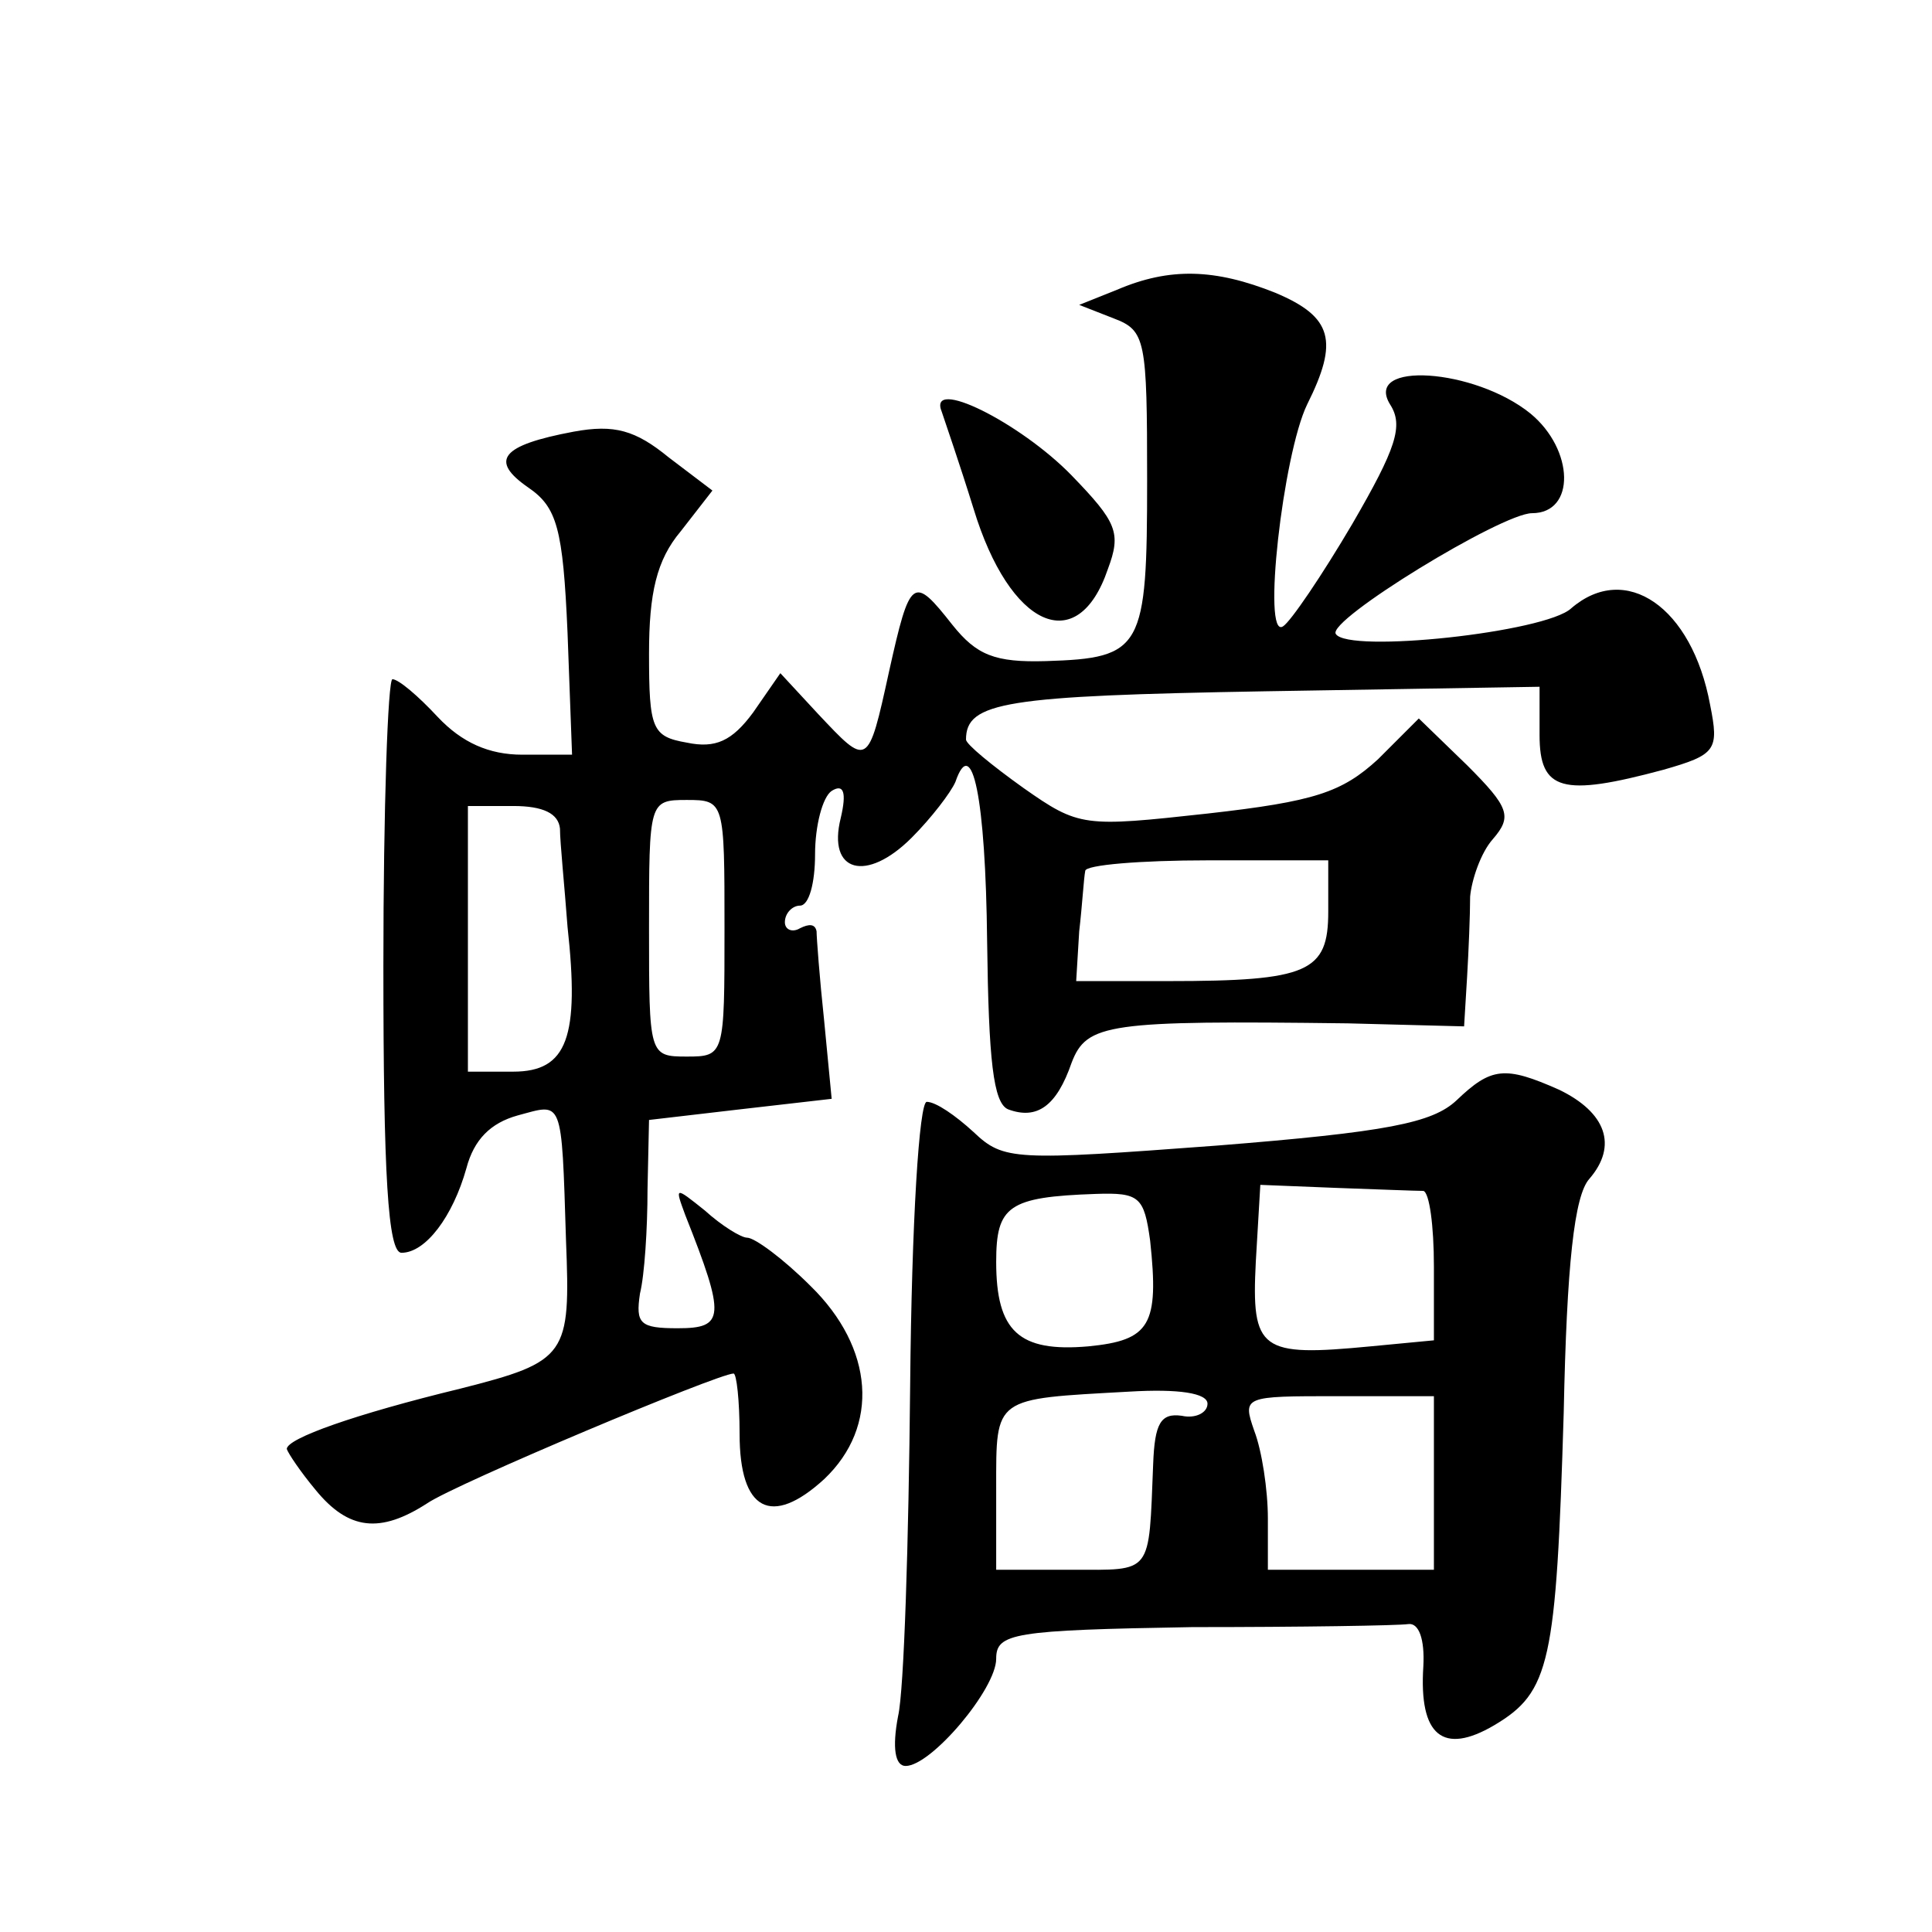 <?xml version="1.0" standalone="no"?>
<!DOCTYPE svg PUBLIC "-//W3C//DTD SVG 20010904//EN"
 "http://www.w3.org/TR/2001/REC-SVG-20010904/DTD/svg10.dtd">
<svg version="1.0" xmlns="http://www.w3.org/2000/svg"
 width="128pt" height="128pt" viewBox="0 0 128 128"
 preserveAspectRatio="xMidYMid meet">
<g transform="translate(0,128) scale(0.1,-0.1)"
fill="#0" stroke="none">
<path d="M740 1088 l-25 -10 23 -9 c21 -8 22 -14 22 -107 0 -112 -3 -118 -67 -120
-34 -1 -46 4 -62 24 -26 33 -28 32 -42 -31 -14 -64 -14 -63 -47 -28 l-25 27 -18
-26 c-14 -19 -25 -24 -44 -20 -23 4 -25 9 -25 59 0 40 5 62 21 81 l21 27 -29 22
c-22 18 -36 22 -63 17 -48 -9 -56 -19 -30 -37 19 -13 23 -27 26 -96 l3 -81 -33
0 c-22 0 -40 8 -56 25 -13 14 -26 25 -30 25 -3 0 -6 -85 -6 -190 0 -138 3 -190
12 -190 16 0 34 24 43 56 5 19 16 30 34 35 30 8 29 13 32 -83 3 -76 1 -80 -70 -98
-70 -17 -115 -33 -115 -40 1 -3 9 -15 19 -27 22 -27 43 -29 74 -9 19 13 193 86
203 86 2 0 4 -18 4 -40 0 -51 21 -62 56 -30 37 35 33 87 -9 128 -18 18 -37 32 -42
32 -4 0 -17 8 -28 18 -20 16 -20 16 -13 -3 27 -68 26 -75 -5 -75 -25 0 -28 3 -25
23 3 12 5 43 5 69 l1 46 60 7 61 7 -5 52 c-3 28 -5 55 -5 59 -1 5 -5 5 -11 2 -5
-3 -10 -1 -10 4 0 6 5 11 10 11 6 0 10 15 10 34 0 19 5 38 11 42 8 5 10 -1 6 -18
-9 -36 17 -43 47 -13 13 13 26 30 29 37 11 32 20 -10 21 -106 1 -78 4 -107 14 -111
19 -7 32 2 42 31 10 26 24 28 183 26 l77 -2 2 33 c1 17 2 41 2 53 1 11 7 29 15
38 13 15 11 21 -17 49 l-32 31 -27 -27 c-24 -22 -42 -28 -113 -36 -82 -9 -85 -9
-122 17 -21 15 -38 29 -38 32 0 25 26 29 198 32 l182 3 0 -32 c0 -37 15 -41 82
-23 35 10 37 13 31 43 -12 65 -56 95 -92 64 -17 -16 -148 -30 -156 -17 -6 9 110
80 130 80 29 0 28 42 -1 66 -37 30 -111 35 -93 6 9 -14 4 -29 -25 -79 -20 -34 -41
-65 -46 -68 -14 -9 0 114 16 147 21 42 17 58 -21 74 -40 16 -70 17 -105 2z m-369
-357 c0 -9 3 -38 5 -65 8 -73 0 -96 -36 -96 l-30 0 0 88 0 88 30 0 c20 0 30 -5
31 -15z m109 -66 c0 -84 0 -85 -25 -85 -25 0 -25 1 -25 85 0 84 0 85 25 85 25 0
25 -1 25 -85z m400 11 c0 -40 -13 -46 -106 -46 l-61 0 2 33 c2 17 3 35 4 40 0 4
37 7 81 7 l80 0 0 -34z M624 1007 c2 -6 12 -35 21 -64 24 -79 69 -99 89 -40 9 24
6 31 -24 62 -34 35 -96 66 -86 42z M965 551 c-16 -15 -46 -21 -159 -30 -134 -10
-141 -10 -161 9 -12 11 -25 20 -31 20 -5 0 -10 -79 -11 -188 -1 -103 -4 -202 -8
-219 -4 -21 -2 -33 5 -33 17 0 60 51 60 71 0 17 11 19 130 21 72 0 136 1 143 2
7 1 11 -10 10 -28 -3 -46 13 -59 47 -39 37 22 41 41 46 207 2 98 7 144 17 155 19
22 11 44 -20 59 -36 16 -45 15 -68 -7z m-22 -60 c4 -1 7 -23 7 -50 l0 -49 -42 -4
c-73 -7 -79 -3 -76 56 l3 51 50 -2 c28 -1 53 -2 58 -2z m-181 -33 c6 -56 0 -66
-41 -70 -46 -4 -61 10 -61 56 0 37 8 43 66 45 29 1 32 -2 36 -31z m38 -108 c0 -6
-8 -10 -17 -8 -14 2 -18 -5 -19 -32 -3 -74 0 -70 -54 -70 l-50 0 0 54 c0 61 -2
59 88 64 33 2 52 -1 52 -8z m150 -52 l0 -58 -55 0 -55 0 0 34 c0 19 -4 45 -9 58
-8 23 -7 23 55 23 l64 0 0 -57z"/>
</g>
</svg>
